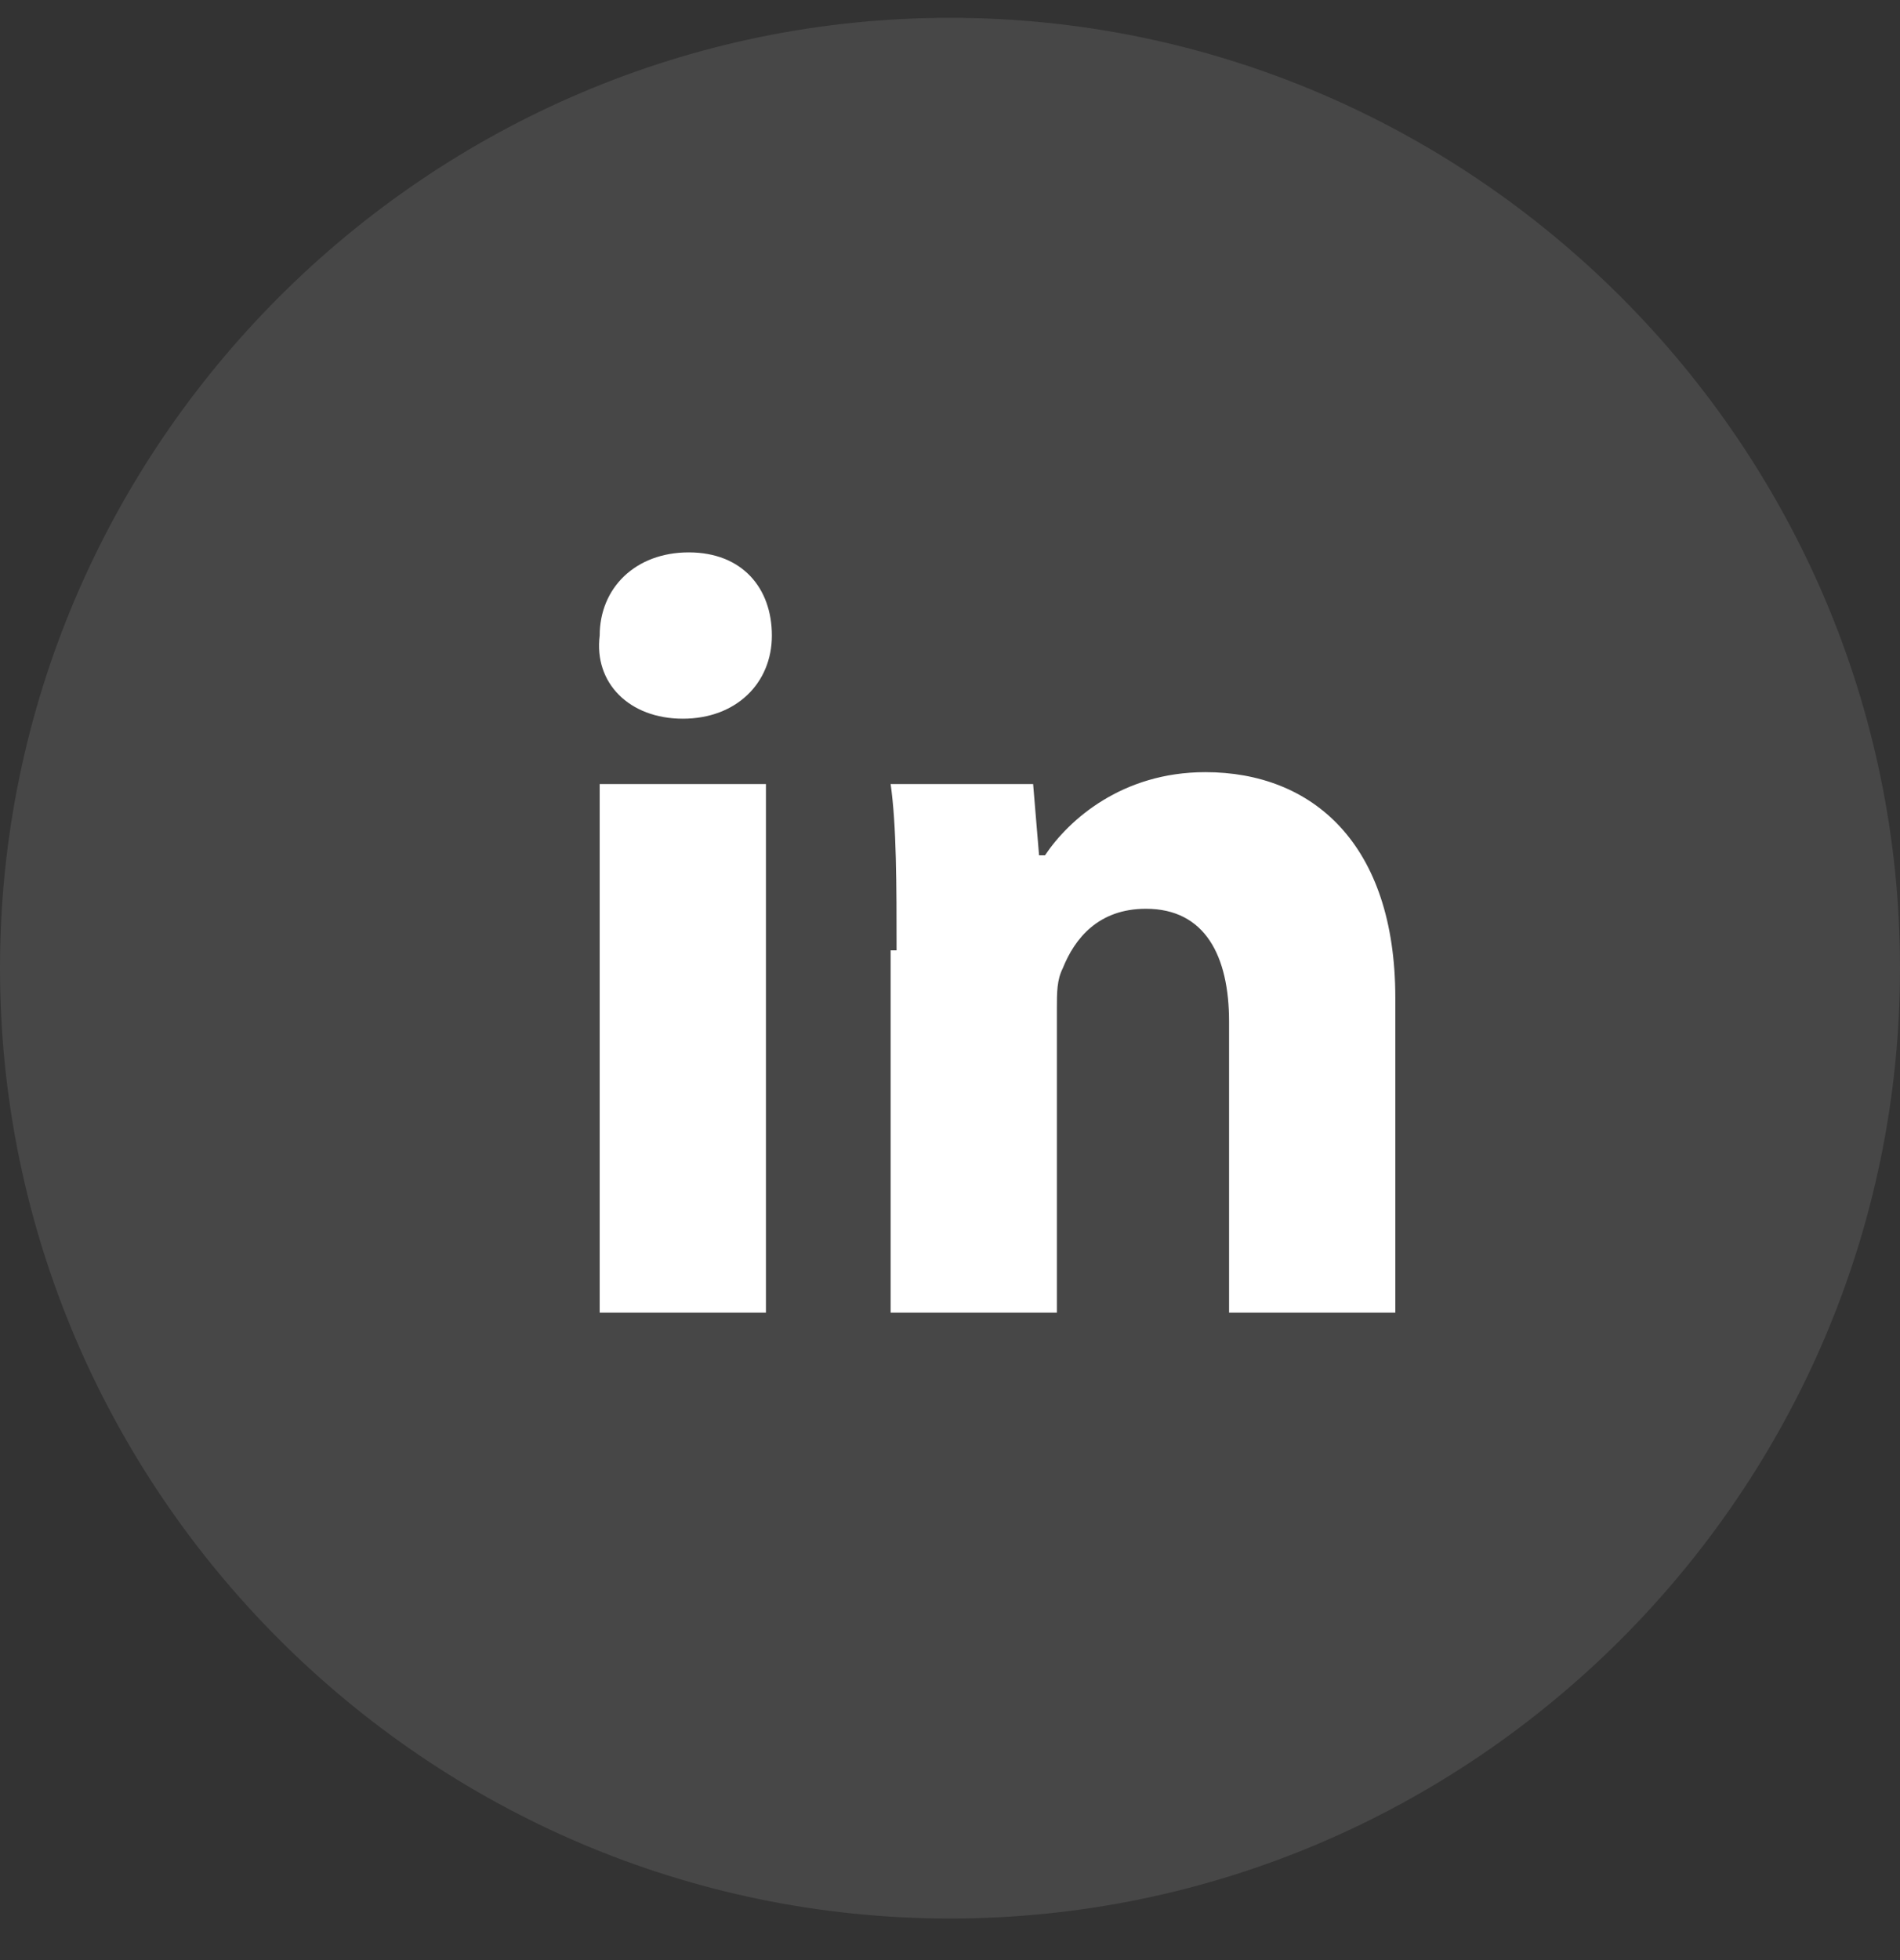 <?xml version="1.0" encoding="utf-8"?>
<!-- Generator: Adobe Illustrator 24.0.0, SVG Export Plug-In . SVG Version: 6.00 Build 0)  -->
<svg version="1.1" id="Layer_1" xmlns="http://www.w3.org/2000/svg" xmlns:xlink="http://www.w3.org/1999/xlink" x="0px" y="0px"
	 viewBox="0 0 32 33" style="enable-background:new 0 0 32 33;" xml:space="preserve">
<rect x="0" y="0" width="32" height="33" fill="#333333" stroke="none"/>
<style type="text/css">
	.st0{opacity:0.1;fill-rule:evenodd;clip-rule:evenodd;fill:#FFFFFF;enable-background:new    ;}
	.st1{enable-background:new    ;}
	.st2{fill:#FFFFFF;}
</style>
<path class="st0" d="M0,16.3c0-8.8,7.2-16,16-16s16,7.2,16,16s-7.2,16-16,16S0,25.1,0,16.3z"/>
<g class="st1">
	<path class="st2" d="M13,10.7c0,0.8-0.6,1.4-1.5,1.4c-0.9,0-1.5-0.6-1.4-1.4c0-0.8,0.6-1.4,1.5-1.4S13,9.9,13,10.7z M10.1,22.1
		v-8.9h2.8v8.9H10.1z"/>
	<path class="st2" d="M15.1,16c0-1.1,0-2.1-0.1-2.8h2.4l0.1,1.2h0.1c0.4-0.6,1.3-1.4,2.7-1.4c1.8,0,3.2,1.2,3.2,3.8v5.3h-2.8v-4.9
		c0-1.1-0.4-1.9-1.4-1.9c-0.8,0-1.2,0.5-1.4,1c-0.1,0.2-0.1,0.4-0.1,0.7v5.1h-2.8V16z"/>
</g>
</svg>
